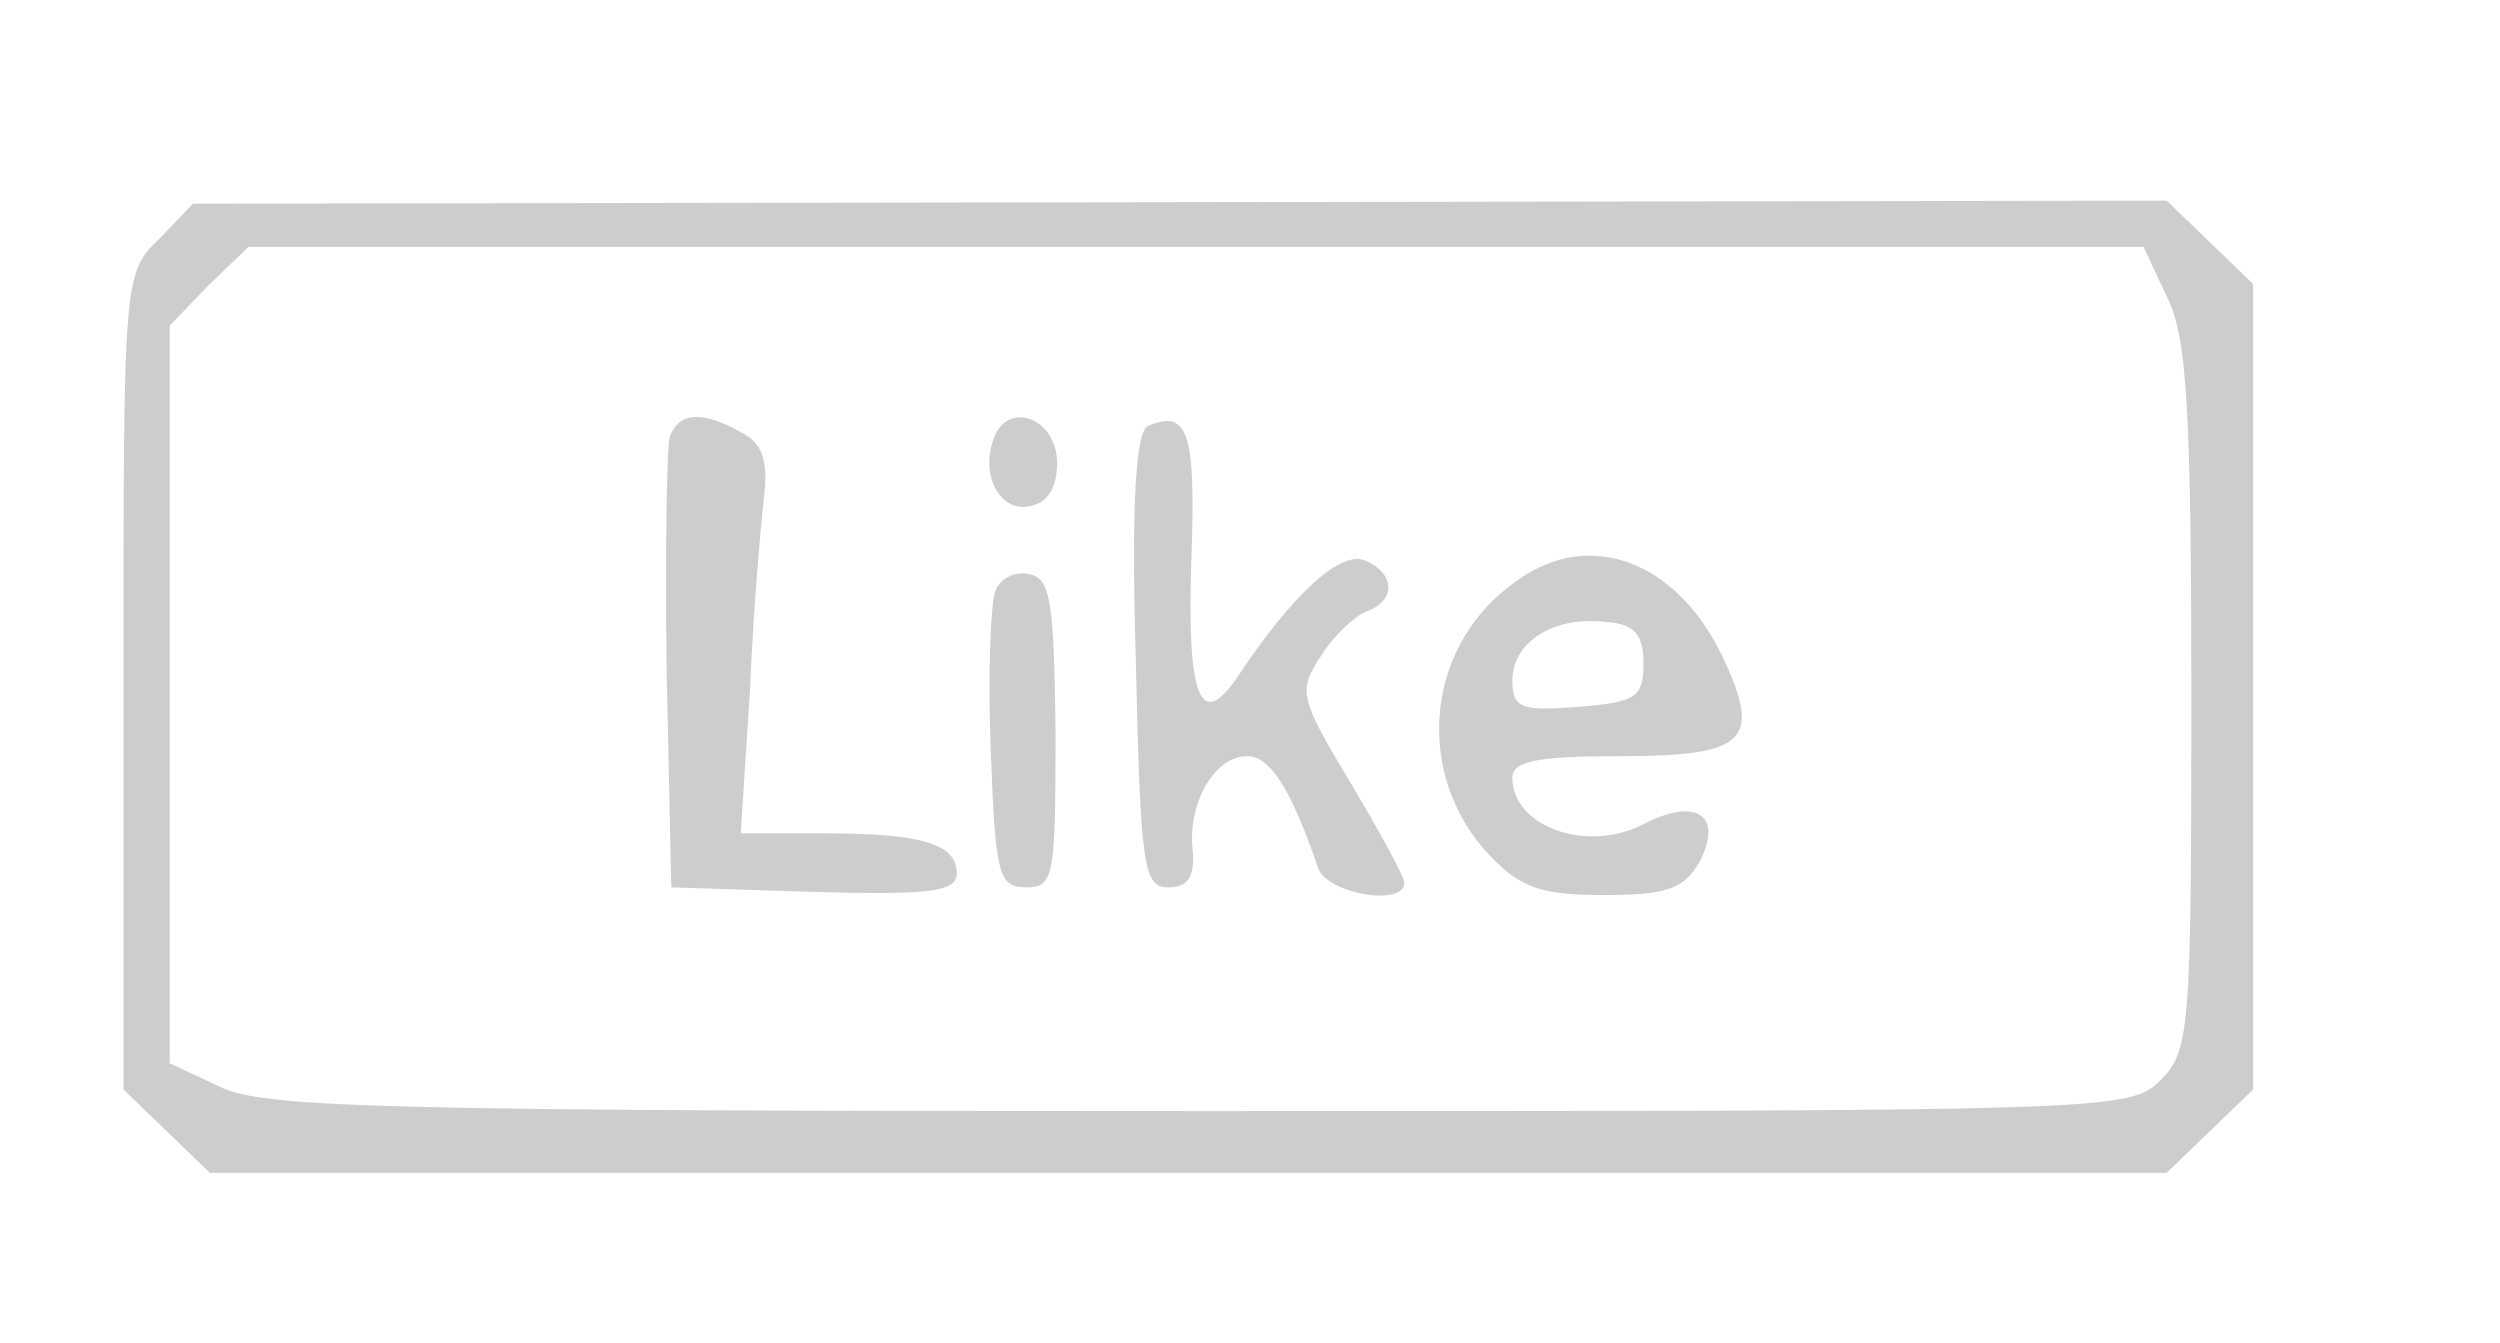 <?xml version="1.0" standalone="no"?>
<!DOCTYPE svg PUBLIC "-//W3C//DTD SVG 20010904//EN"
 "http://www.w3.org/TR/2001/REC-SVG-20010904/DTD/svg10.dtd">
<svg version="1.0" xmlns="http://www.w3.org/2000/svg"
 width="162pt" height="87pt" viewBox="0 0 162 87"
 preserveAspectRatio="xMidYMid meet">
<g transform="translate(0,87) scale(0.1,-0.1)"
fill="#cdcdcd" fill-rule="evenodd" stroke="none">
<path d="M103 715 c-23 -22 -23 -26 -23 -287 l0 -264 28 -27 28 -27 634 0 634
0 28 27 28 27 0 261 0 261 -28 27 -28 27 -640 -1 -639 -1 -22 -23z m1301 -37
c13 -25 16 -72 16 -260 0 -215 -1 -229 -20 -248 -20 -20 -33 -20 -623 -20
-529 0 -608 2 -635 16 l-32 15 0 239 0 239 25 26 26 25 614 0 614 0 15 -32z"/>
<path d="M434 587 c-2 -7 -3 -76 -2 -153 l3 -139 93 -3 c74 -2 92 0 92 12 0
19 -22 26 -86 26 l-54 0 6 93 c2 50 7 107 9 124 3 25 -1 36 -15 43 -25 14 -40
13 -46 -3z"/>
<path d="M644 586 c-9 -24 4 -48 23 -44 12 2 18 12 18 28 0 29 -32 41 -41 16z"/>
<path d="M744 594 c-8 -3 -11 -50 -8 -152 3 -134 5 -147 21 -147 13 0 17 7 16
23 -4 31 14 62 35 62 15 0 28 -20 46 -72 5 -17 56 -26 56 -10 0 4 -16 33 -35
65 -33 55 -34 59 -19 82 8 13 22 26 30 29 19 7 18 25 -2 33 -16 6 -47 -23 -81
-74 -25 -38 -34 -16 -31 74 3 83 -2 98 -28 87z"/>
<path d="M978 490 c-55 -42 -61 -123 -13 -174 20 -21 33 -26 74 -26 41 0 52 4
62 21 16 30 -1 43 -36 25 -36 -19 -85 -2 -85 30 0 11 17 14 70 14 82 0 92 10
66 65 -31 64 -90 84 -138 45z m87 -50 c0 -22 -5 -25 -42 -28 -37 -3 -43 -1
-43 17 0 25 27 42 60 38 19 -1 25 -8 25 -27z"/>
<path d="M645 487 c-3 -7 -5 -54 -3 -103 3 -81 5 -89 23 -89 18 0 19 7 19 100
-1 85 -3 100 -17 103 -10 2 -19 -3 -22 -11z"/>
</g>
</svg>
